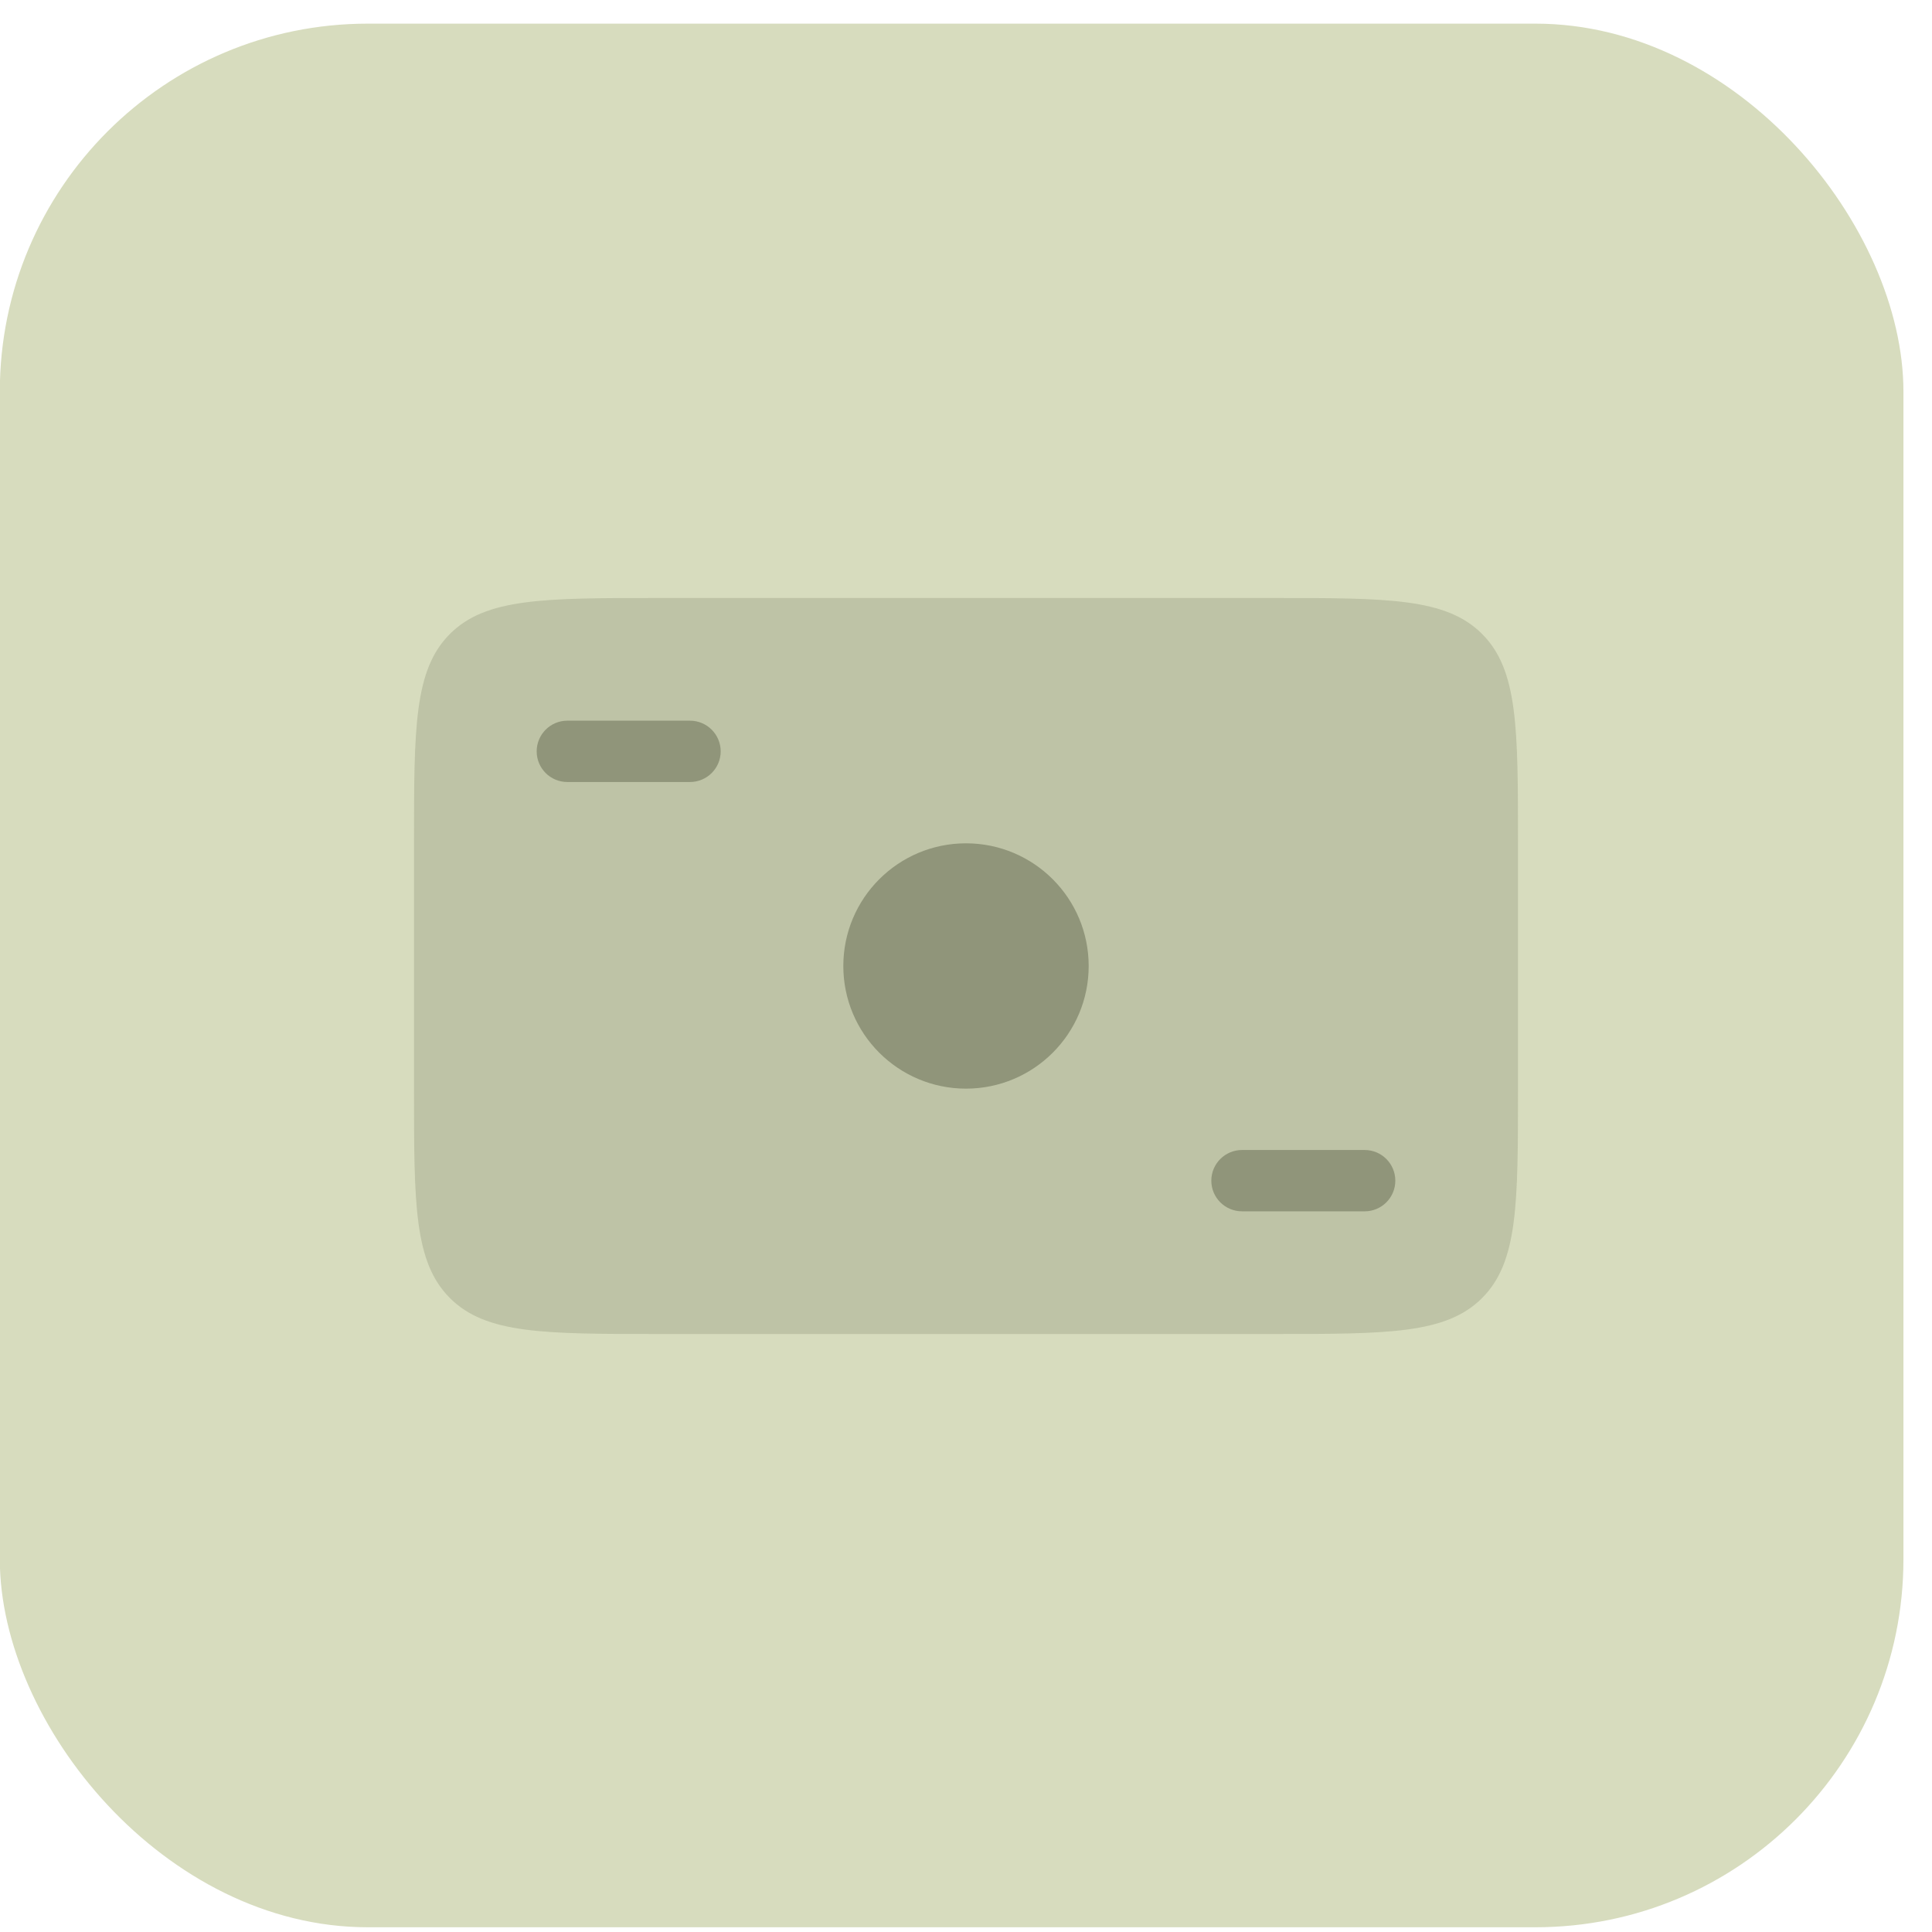 <svg width="42" height="42" viewBox="0 0 42 42" fill="none" xmlns="http://www.w3.org/2000/svg">
<rect x="-0.004" y="0.514" width="41.383" height="41.383" rx="8" fill="#D7DCBE"/>
<path d="M9 18.333C9 15.819 9 14.563 9.781 13.781C10.563 13 11.819 13 14.333 13H27.667C30.181 13 31.437 13 32.219 13.781C33 14.563 33 15.819 33 18.333V23.667C33 26.181 33 27.437 32.219 28.219C31.437 29 30.181 29 27.667 29H14.333C11.819 29 10.563 29 9.781 28.219C9 27.437 9 26.181 9 23.667V18.333Z" fill="#90957A" fill-opacity="0.35"/>
<path d="M21 23.666C22.473 23.666 23.667 22.472 23.667 21C23.667 19.527 22.473 18.333 21 18.333C19.527 18.333 18.333 19.527 18.333 21C18.333 22.472 19.527 23.666 21 23.666Z" fill="#90957A"/>
<path d="M15 15.667H12.333C11.965 15.667 11.667 15.966 11.667 16.334C11.667 16.702 11.965 17 12.333 17H15C15.368 17 15.667 16.702 15.667 16.334C15.667 15.966 15.368 15.667 15 15.667Z" fill="#90957A"/>
<path d="M29.667 25H27C26.632 25 26.333 25.299 26.333 25.667C26.333 26.035 26.632 26.333 27 26.333H29.667C30.035 26.333 30.333 26.035 30.333 25.667C30.333 25.299 30.035 25 29.667 25Z" fill="#90957A"/>
</svg>
